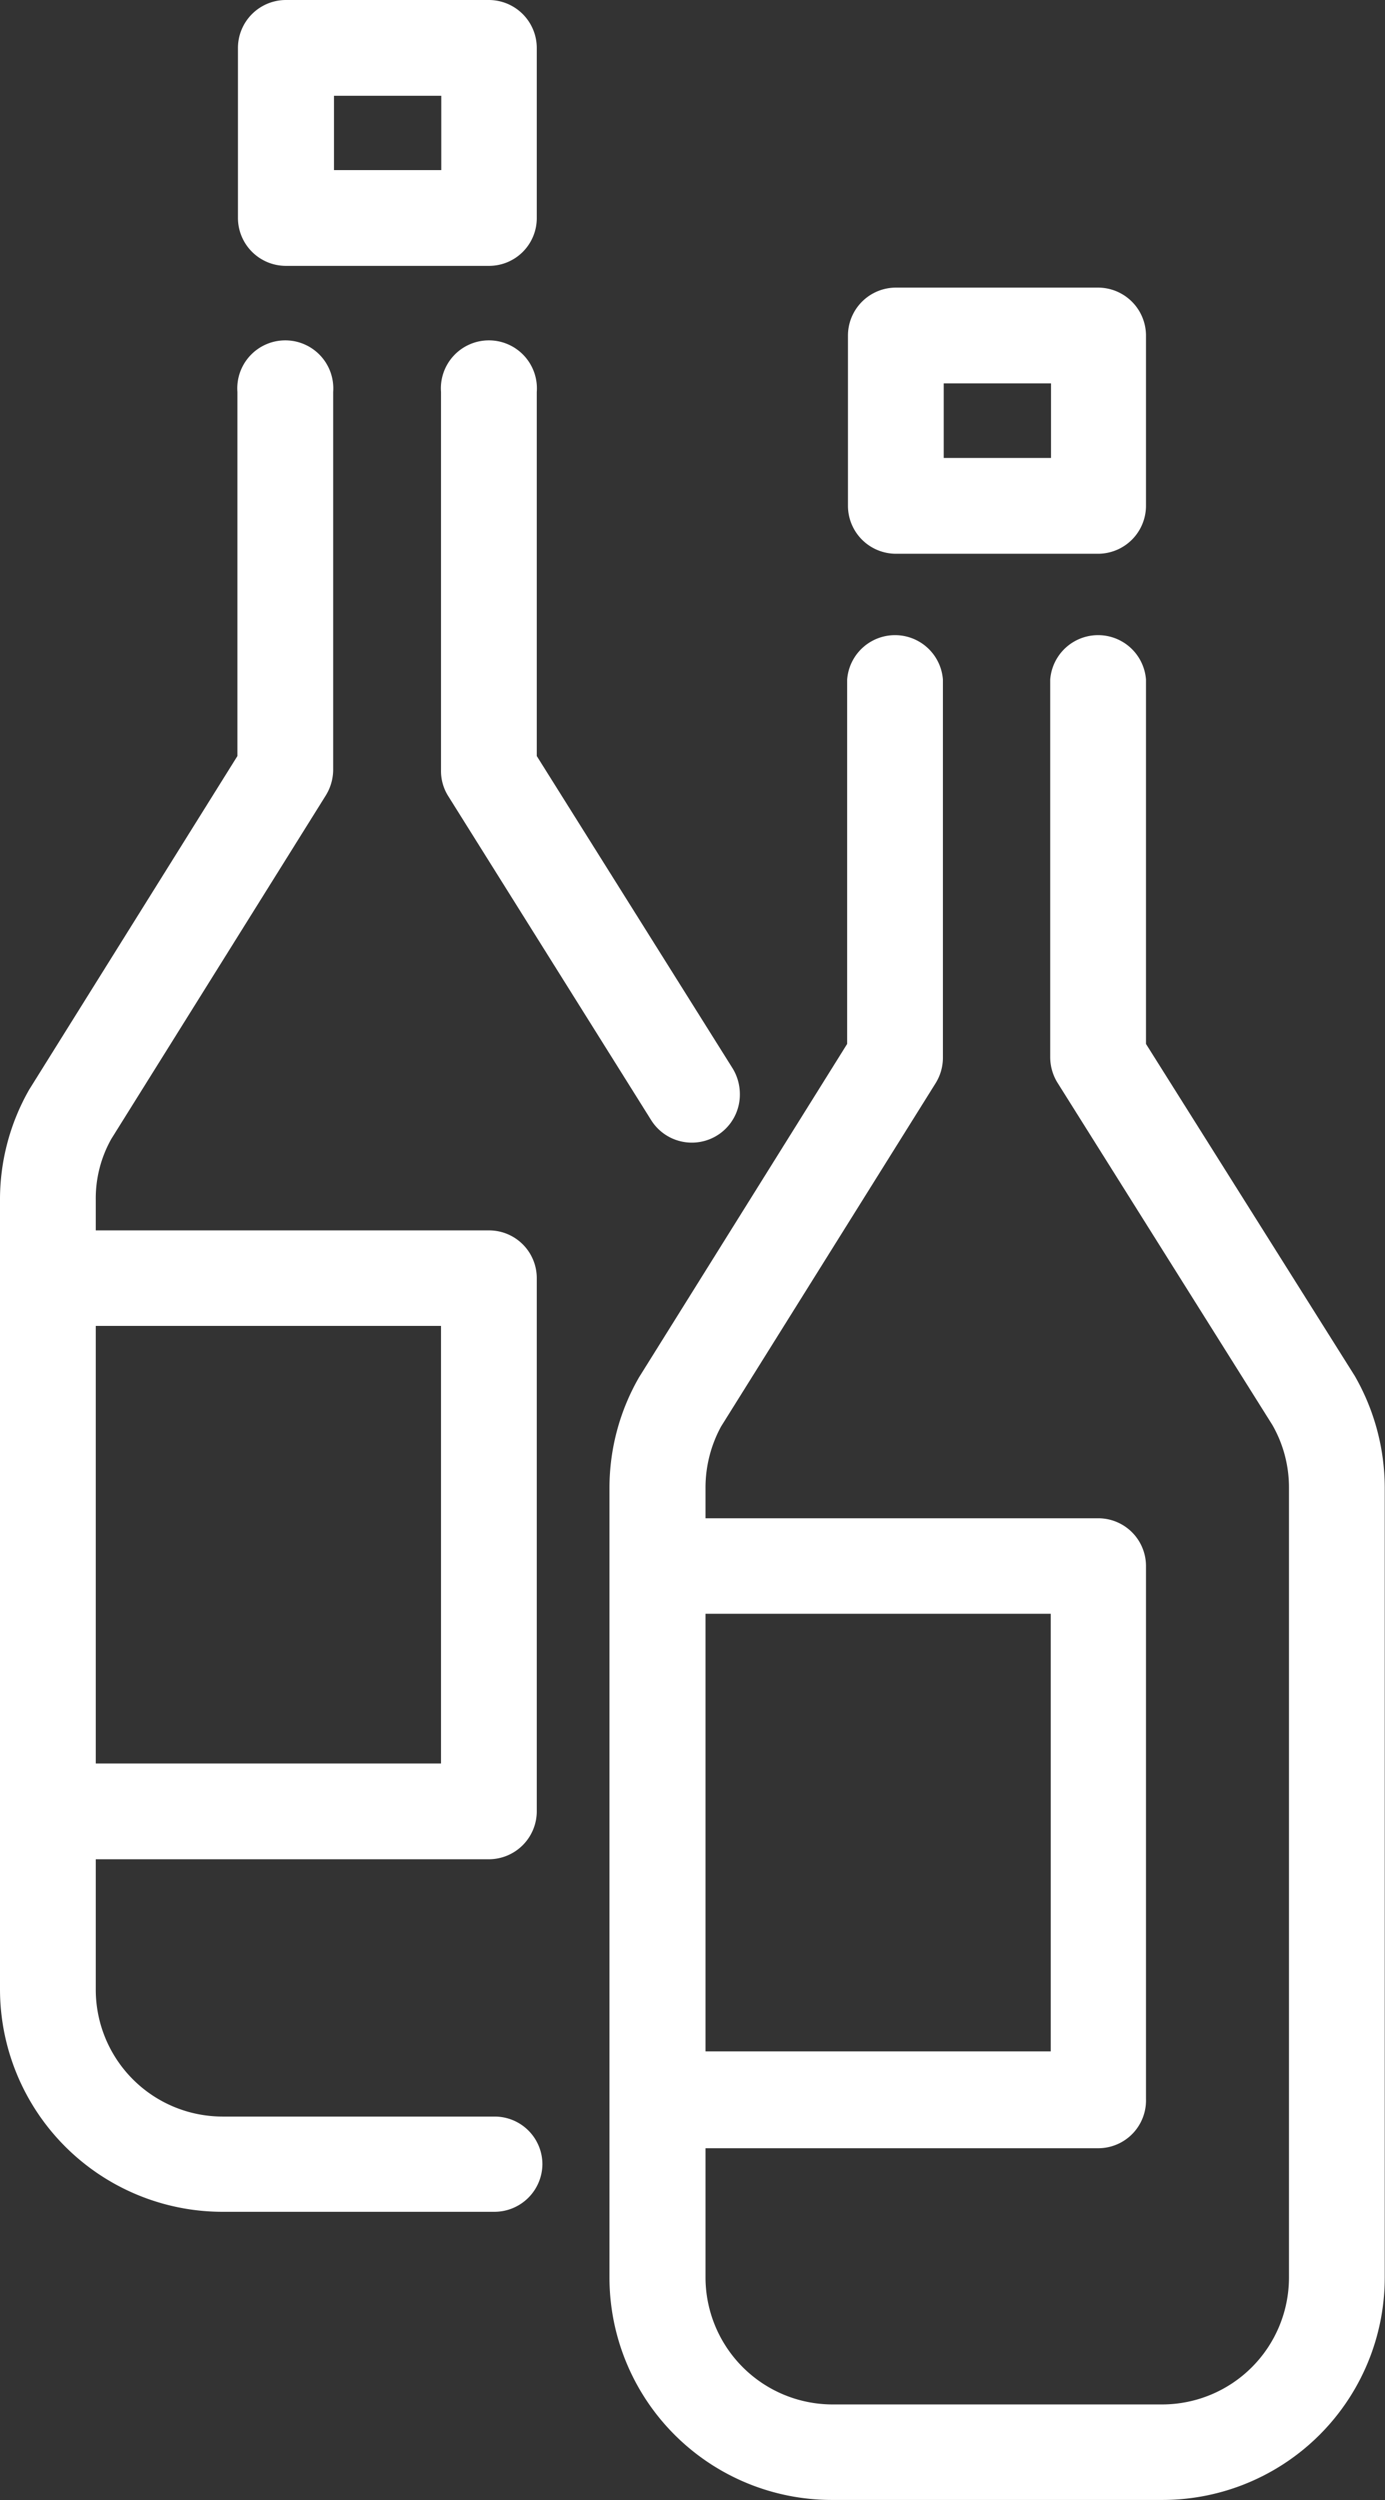 <svg xmlns="http://www.w3.org/2000/svg" id="Calque_1" data-name="Calque 1" viewBox="0 0 51.63 93.19"><rect x="0" y="0" width="51.63" height="93.19" fill="#333333" stroke="none"/><defs><style>.cls-1{fill:#fff;}</style></defs><path class="cls-1" d="M75.78,55.21,68,42.84V29.26a1.79,1.79,0,0,0-3.57,0V43.35a1.81,1.81,0,0,0,.28.95l8,12.74a4.68,4.68,0,0,1,.62,2.34V88.82a4.73,4.73,0,0,1-4.72,4.73H56.3a4.74,4.74,0,0,1-4.72-4.73V84H66.24A1.78,1.78,0,0,0,68,82.17V62.3a1.78,1.78,0,0,0-1.78-1.78H51.58V59.38a4.77,4.77,0,0,1,.58-2.28l8-12.8a1.8,1.8,0,0,0,.27-.95V29.26a1.79,1.79,0,0,0-3.57,0V42.84L49.1,55.27A8.26,8.26,0,0,0,48,59.38V82.17h0v6.65a8.29,8.29,0,0,0,8.29,8.29H68.61a8.29,8.29,0,0,0,8.29-8.29V59.38A8.38,8.38,0,0,0,75.78,55.21ZM64.45,64.08V80.39H51.58V64.08Z" transform="translate(-25.28 -3.93)"></path><path class="cls-1" d="M58.67,24.57h7.57A1.79,1.79,0,0,0,68,22.78V16.44h0a1.79,1.79,0,0,0-1.78-1.79H58.67a1.79,1.79,0,0,0-1.78,1.79v6.34A1.79,1.79,0,0,0,58.67,24.57Zm1.79-6.35h4V21h-4Z" transform="translate(-25.28 -3.93)"></path><path class="cls-1" d="M45.29,18.54a1.79,1.79,0,1,0-3.57,0V32.62a1.76,1.76,0,0,0,.28,1l7.56,12.07a1.79,1.79,0,0,0,3.3-1,1.83,1.83,0,0,0-.27-.94l-7.3-11.64Z" transform="translate(-25.28 -3.93)"></path><path class="cls-1" d="M43.72,82.82H33.57a4.73,4.73,0,0,1-4.72-4.73V73.23H43.51a1.79,1.79,0,0,0,1.78-1.79V51.57h0a1.78,1.78,0,0,0-1.79-1.78H28.85V48.65a4.52,4.52,0,0,1,.58-2.27l8-12.81a1.84,1.84,0,0,0,.27-1V18.54a1.79,1.79,0,1,0-3.57,0V32.11L26.37,44.54a8.26,8.26,0,0,0-1.09,4.11V71.44h0v6.63a8.3,8.3,0,0,0,8.29,8.3H43.72A1.79,1.79,0,0,0,45.5,84.6h0A1.78,1.78,0,0,0,43.72,82.82Zm-2-29.47V69.66H28.85V53.35Z" transform="translate(-25.28 -3.93)"></path><path class="cls-1" d="M35.94,13.84h7.57a1.78,1.78,0,0,0,1.78-1.78V5.71A1.79,1.79,0,0,0,43.5,3.93H35.94a1.79,1.79,0,0,0-1.79,1.78v6.35h0A1.79,1.79,0,0,0,35.94,13.84ZM37.73,7.5h4v2.77h-4Z" transform="translate(-25.28 -3.93)"></path></svg>